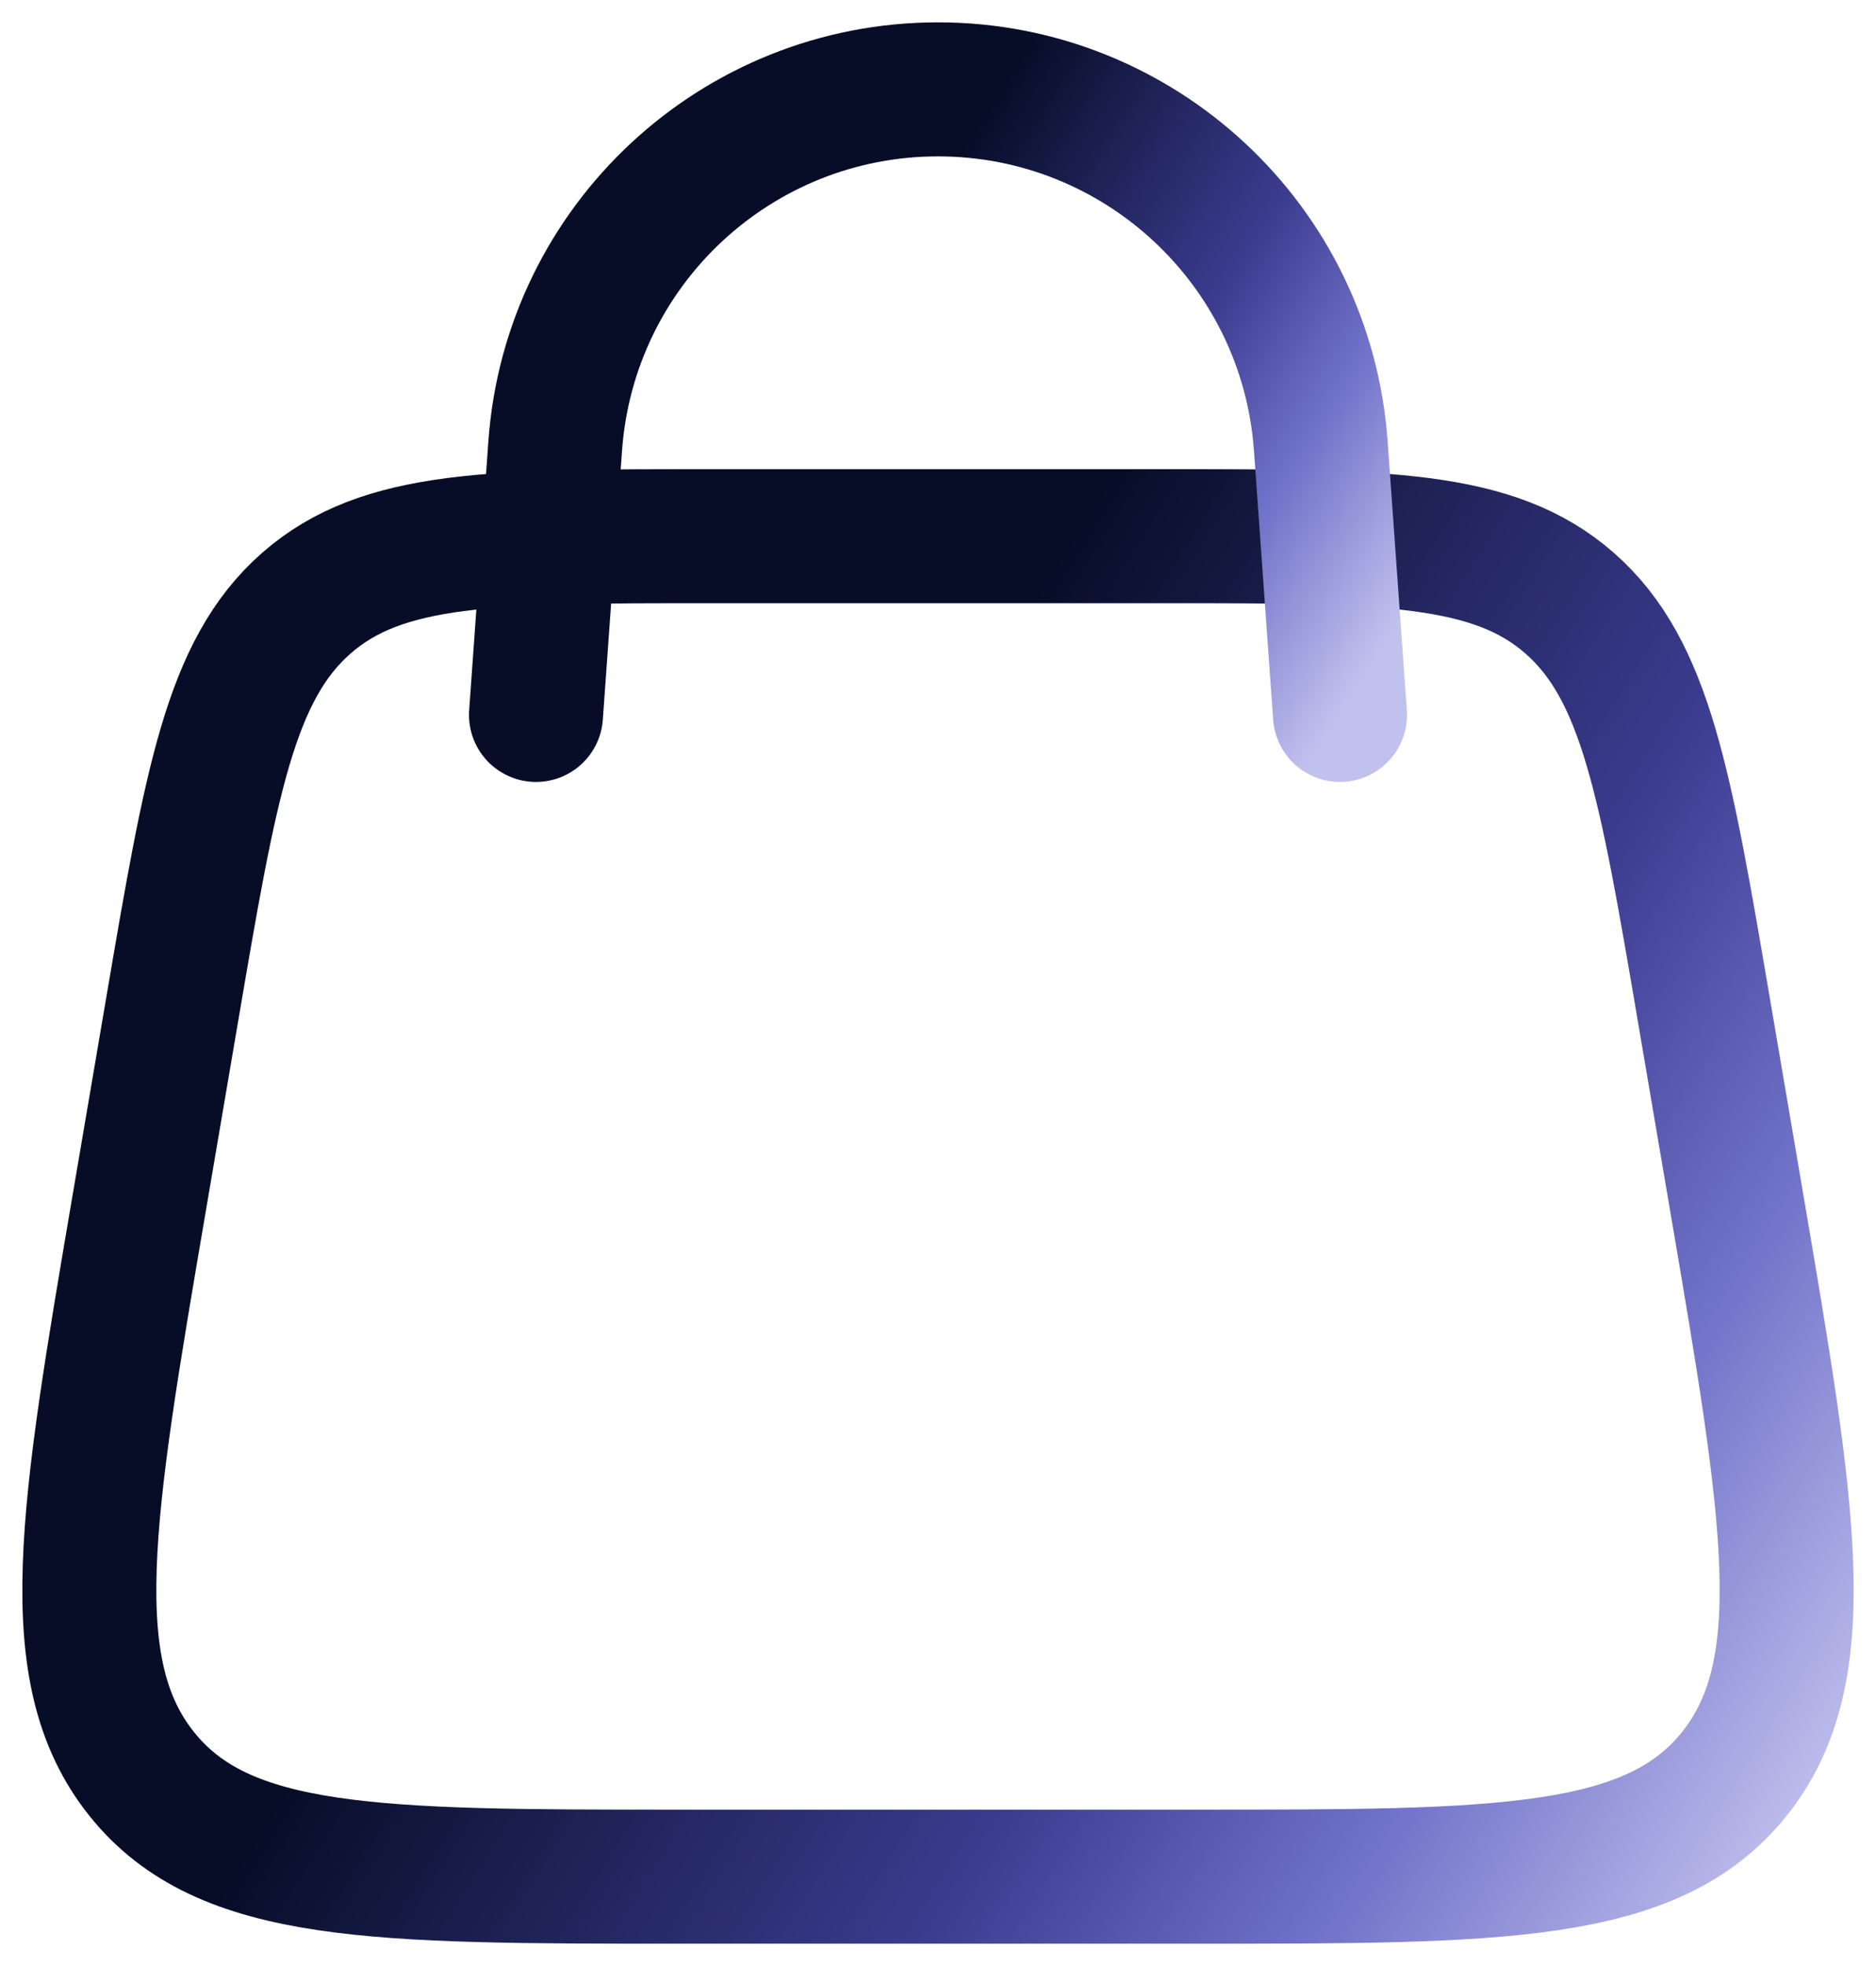 <?xml version="1.0" encoding="UTF-8"?> <svg xmlns="http://www.w3.org/2000/svg" width="21" height="22" viewBox="0 0 21 22" fill="none"><path d="M1.562 13.441L1.927 11.299C2.359 8.766 2.574 7.5 3.429 6.75C4.284 6 5.512 6 7.967 6H13.033C15.488 6 16.716 6 17.571 6.75C18.426 7.5 18.641 8.766 19.073 11.299L19.438 13.441C20.036 16.946 20.334 18.698 19.415 19.849C18.495 21 16.796 21 13.398 21H7.602C4.204 21 2.505 21 1.585 19.849C0.666 18.698 0.964 16.946 1.562 13.441Z" stroke="url(#paint0_linear_919_38)" stroke-width="1.5"></path><path d="M6 8L6.215 4.99C6.376 2.742 8.246 1 10.5 1C12.754 1 14.624 2.742 14.785 4.99L15 8" stroke="url(#paint1_linear_919_38)" stroke-width="1.5" stroke-linecap="round"></path><defs><linearGradient id="paint0_linear_919_38" x1="1.287" y1="6.381" x2="21.292" y2="18.943" gradientUnits="userSpaceOnUse"><stop offset="0.375" stop-color="#070D27"></stop><stop offset="0.671" stop-color="#3B3C90"></stop><stop offset="0.827" stop-color="#7172C9"></stop><stop offset="1" stop-color="#C1C1EE"></stop></linearGradient><linearGradient id="paint1_linear_919_38" x1="6.136" y1="1.178" x2="15.531" y2="7.167" gradientUnits="userSpaceOnUse"><stop offset="0.375" stop-color="#070D27"></stop><stop offset="0.671" stop-color="#3B3C90"></stop><stop offset="0.827" stop-color="#7172C9"></stop><stop offset="1" stop-color="#C1C1EE"></stop></linearGradient></defs></svg> 